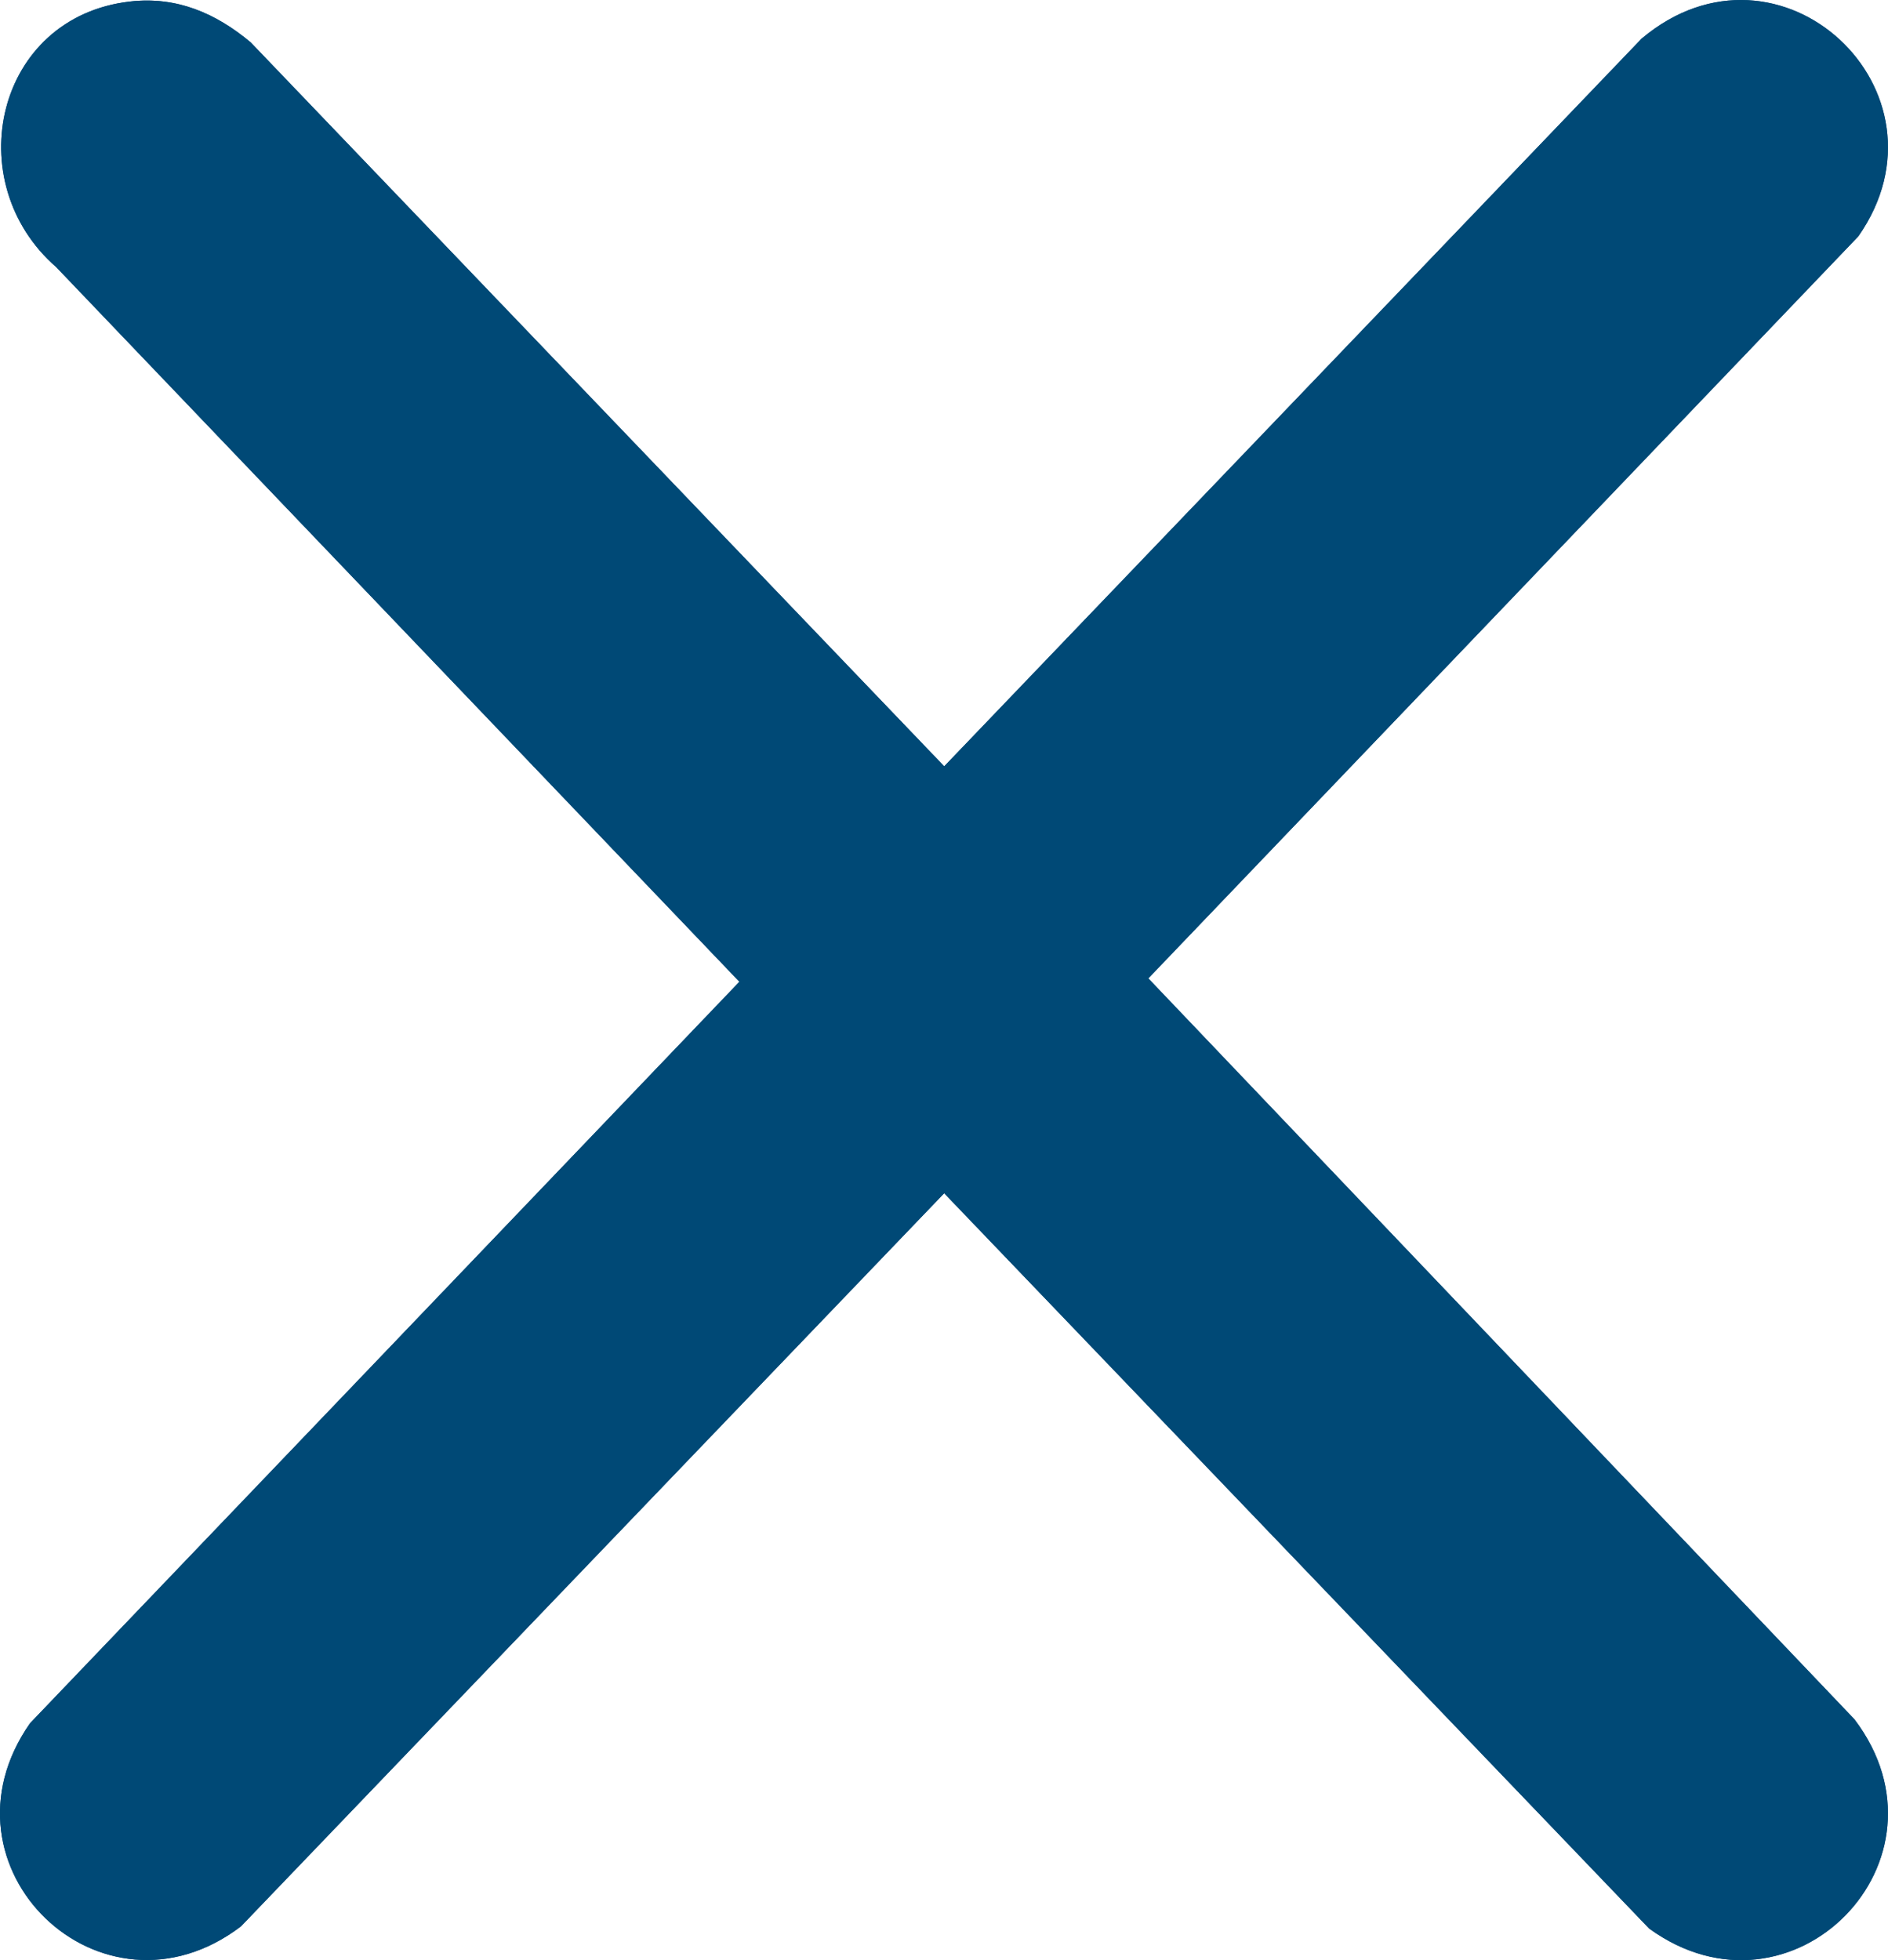 <?xml version="1.0" encoding="UTF-8"?>
<svg id="Ebene_1" xmlns="http://www.w3.org/2000/svg" version="1.1" viewBox="0 0 495.51 514.38">
  <!-- Generator: Adobe Illustrator 29.0.1, SVG Export Plug-In . SVG Version: 2.1.0 Build 192)  -->
  <defs>
    <style>
      .st0 {
        fill: #004976;
      }
    </style>
  </defs>
  <path class="st0" d="M34.09.4C-1.14,4.46-10.93,47.73,14.79,70.13l179.27,187.5L7.89,452.2c-26.37,37.67,18.75,81.11,55.33,53.33l184.58-192.4,185.02,192.96c37.49,27.16,81.83-17.98,53.89-54.89l-185.34-194.45L487.72,62.03c26.62-38.06-20.7-82.34-56.88-51.88l-183.03,190.95L65.8,11.12C56.61,3.42,46.28-1.01,34.09.4Z"/>
  <path class="st0" d="M34.09.4c12.2-1.41,22.52,3.03,31.71,10.73l182.01,189.97L430.84,10.14c36.18-30.46,83.5,13.82,56.88,51.88l-186.34,194.72,185.34,194.45c27.93,36.92-16.4,82.05-53.89,54.89l-185.02-192.96L63.22,505.53c-36.58,27.78-81.7-15.66-55.33-53.33l186.17-194.57L14.79,70.13C-10.93,47.73-1.14,4.46,34.09.4Z"/>
</svg>